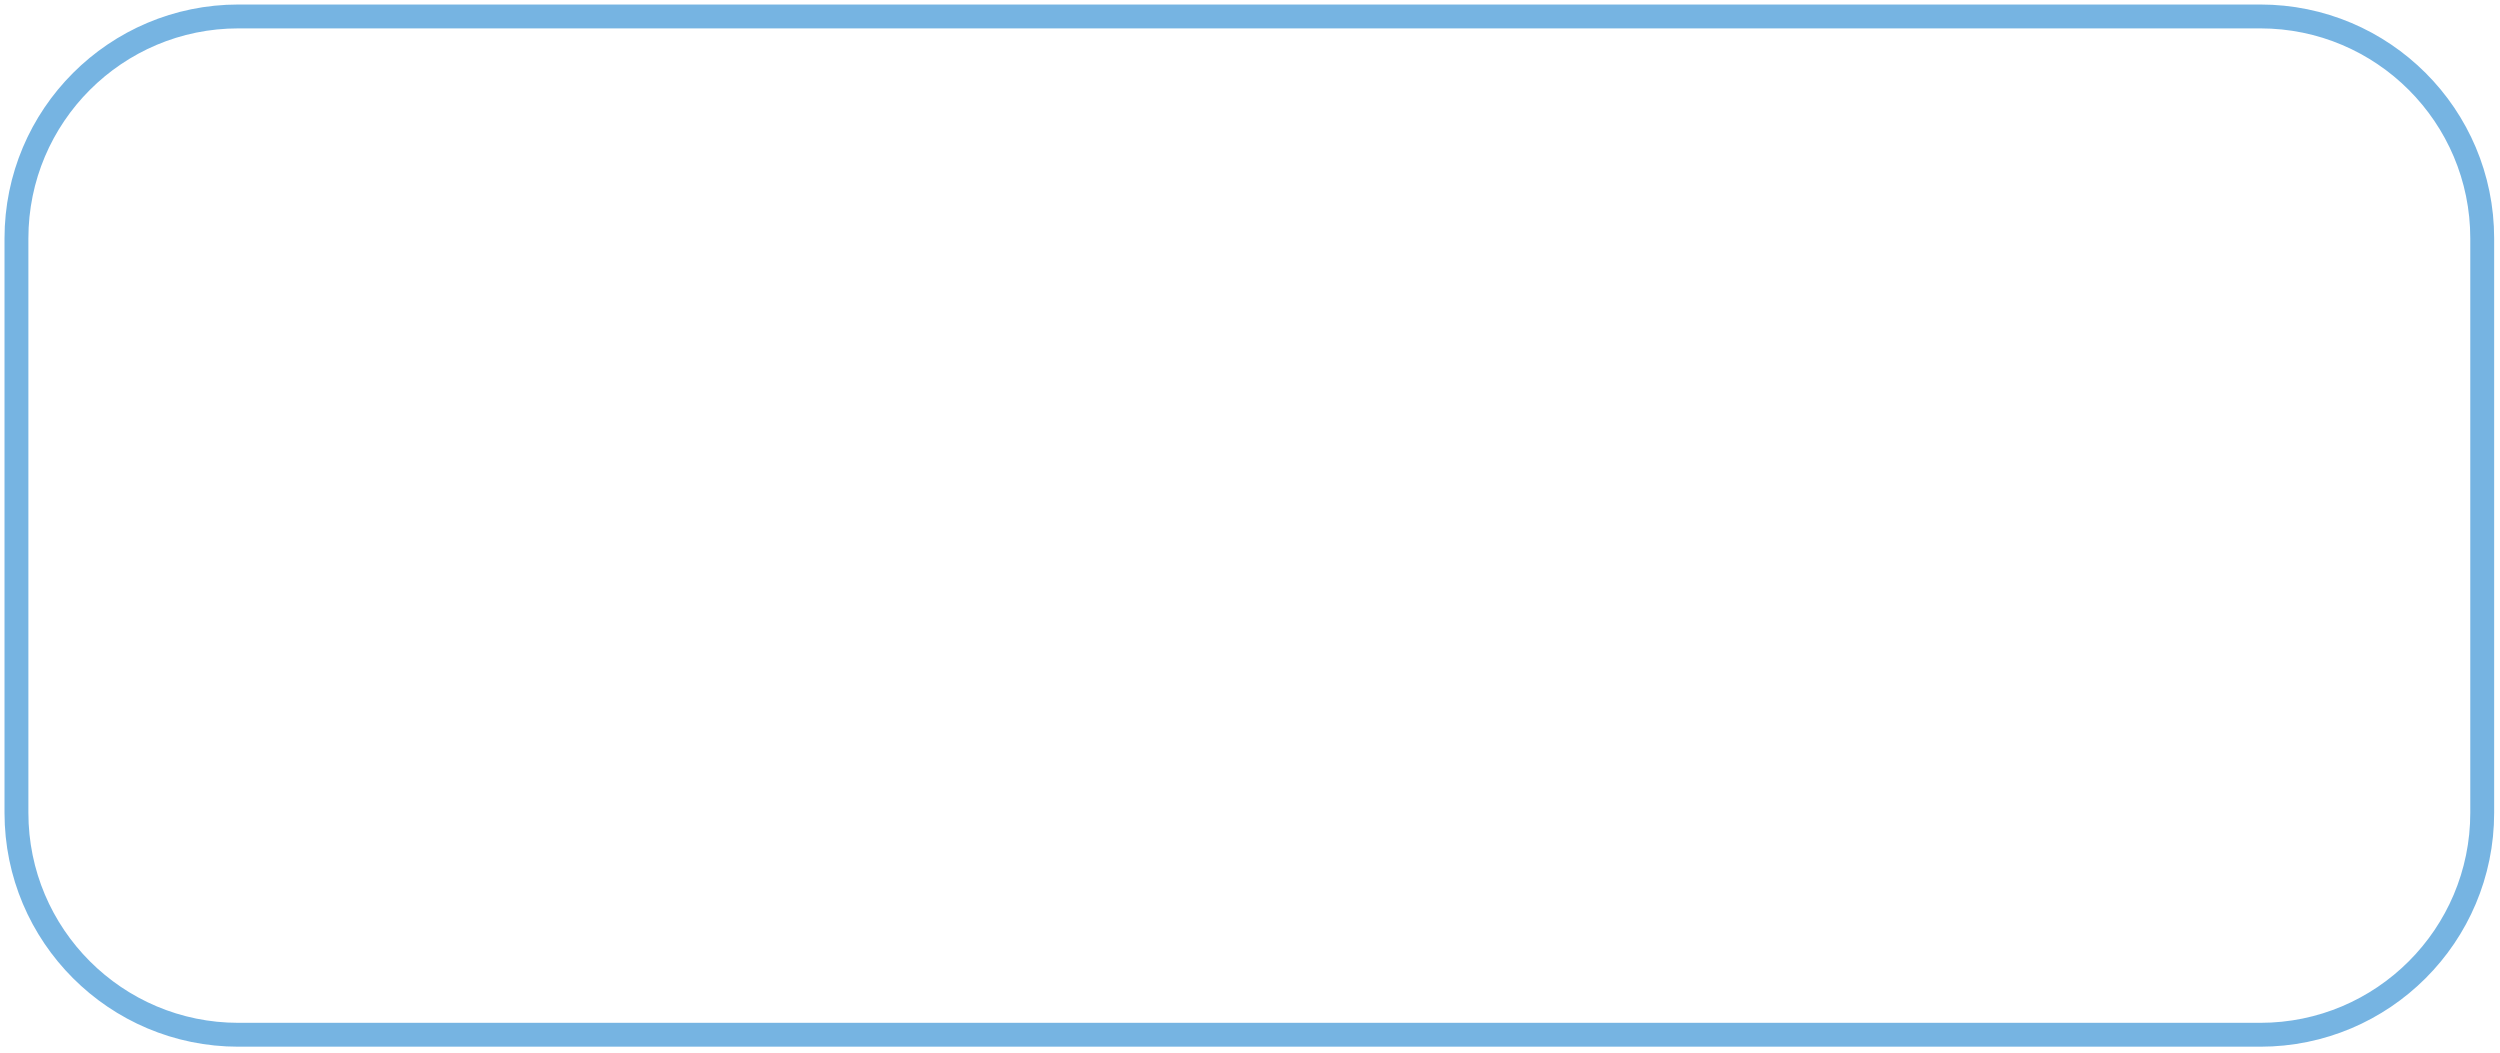 <?xml version="1.0" encoding="utf-8"?>
<svg xmlns="http://www.w3.org/2000/svg" fill="none" height="100%" overflow="visible" preserveAspectRatio="none" style="display: block;" viewBox="0 0 304 128" width="100%">
<path d="M274.851 2H28.987C14.082 2 2 14.083 2 28.989V98.839C2 113.744 14.082 125.827 28.987 125.827H274.851C289.755 125.827 301.838 113.744 301.838 98.839V28.989C301.838 14.083 289.755 2 274.851 2Z" id="Vector" stroke="#76B4E2" stroke-miterlimit="10" stroke-width="2.903"/>
</svg>